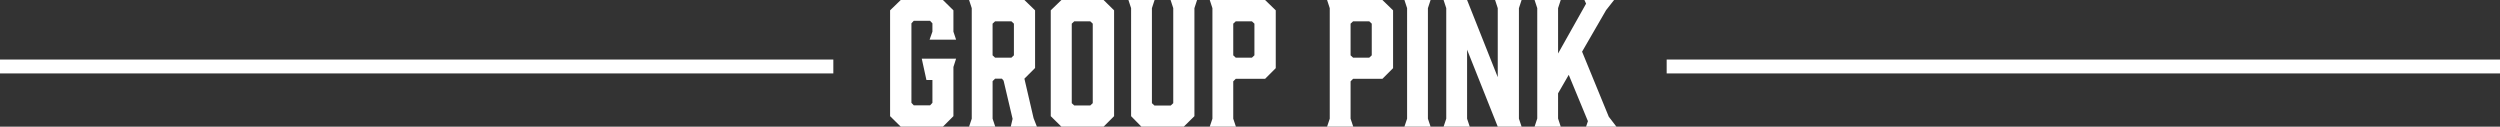 <svg xmlns="http://www.w3.org/2000/svg" width="1080" height="54.72" viewBox="0 0 1080 54.72">
  <rect x="0" y="0" width="1080" height="54.72" fill="#333333" stroke="none"/>
  <g id="グループ_88192" data-name="グループ 88192" transform="translate(-100 -11198.28)">
    <g id="グループ_88060" data-name="グループ 88060">
      <path id="パス_149208" data-name="パス 149208" d="M-150.876,0h18.216l4.536-4.536v-21.24l1.152-3.6H-141.8l2.016,9.216h2.592V-10.3l-1.008,1.08h-7.056l-1.008-1.08V-44.64l1.008-1.08h7.056l1.008,1.08v3.6l-1.224,3.456h11.448l-1.152-3.456v-9.216l-4.536-4.464h-18.216l-4.608,4.464v45.72Zm40.824,0L-111.2-3.456v-16.2l1.08-1.08h2.952l.72.864,3.888,16.488L-103.356,0h11.3l-1.44-3.672-3.96-17.064,4.608-4.608V-50.256l-4.608-4.464h-23.9l1.152,3.528V-3.456L-121.356,0Zm-.072-29.808-1.08-1.008V-44.5l1.08-1.008h7.056l1.08,1.008v13.68l-1.08,1.008ZM-63.252-54.72H-81.468l-4.608,4.464v45.72L-81.468,0h18.216l4.536-4.536v-45.72ZM-67.932-44.5v34.344l-1.08,1.008h-6.912L-77-10.152V-44.5l1.08-1.008h6.912ZM-22.86-54.72H-34.308l1.152,3.528v41.04l-1.08,1.008h-7.056l-1.08-1.008v-41.04l1.152-3.528h-11.3l1.152,3.528V-4.536L-46.908,0H-28.62l4.608-4.536V-51.192ZM-7.236-3.456V-19.584l1.08-1.08H6.516l4.608-4.608V-50.256L6.516-54.72h-23.9l1.152,3.528V-3.456L-17.388,0h11.3Zm0-27.36V-44.5l1.08-1.008H.828L1.908-44.5v13.68L.828-29.808H-6.156ZM43.452-3.456V-19.584l1.08-1.08H57.2l4.608-4.608V-50.256L57.2-54.72H33.3l1.152,3.528V-3.456L33.3,0H44.6Zm0-27.36V-44.5l1.08-1.008h6.984L52.6-44.5v13.68l-1.08,1.008H44.532ZM76.86-3.456V-51.192l1.152-3.528h-11.3l1.152,3.528V-3.456L66.708,0h11.3Zm16.92,0V-33.264L107.028,0h10.3l-1.152-3.456V-51.192l1.152-3.528H105.876l1.152,3.528v29.808L93.78-54.72H83.628l1.152,3.528V-3.456L83.628,0h11.3ZM158.292,0,154.98-4.32,143.46-32.4l10.368-17.928,3.456-4.392H144.468l.72,1.584-12.1,21.528V-51.192l1.152-3.528h-11.3l1.152,3.528V-3.528L122.94,0h11.3l-1.152-3.528V-14.4l4.608-7.992,8.28,20.016L145.188,0Z" transform="translate(640 11253)" fill="#fff"/>
      <path id="パス_149209" data-name="パス 149209" d="M0,0H360V6H0Z" transform="translate(100 11224)" fill="#fff"/>
      <path id="パス_130708" data-name="パス 130708" d="M0,0H360V6H0Z" transform="translate(820 11224)" fill="#fff"/>
    </g>
  </g>
</svg>
